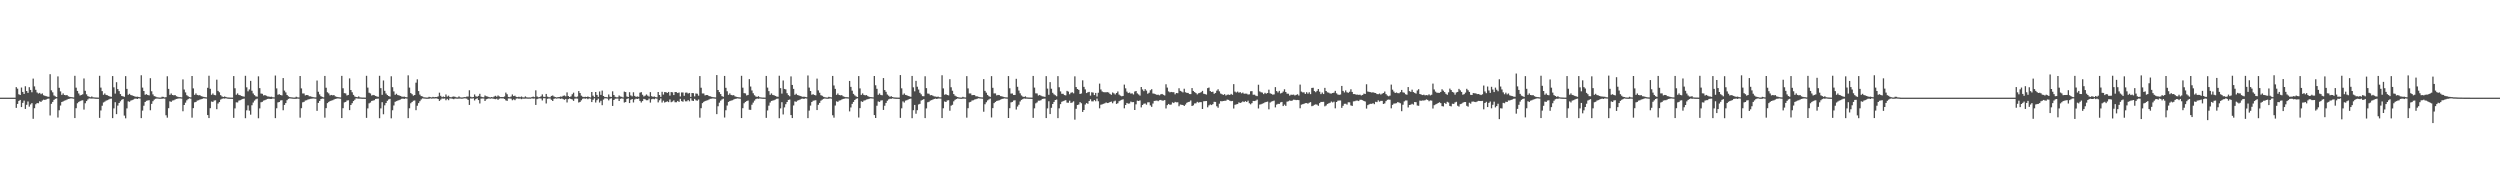 <?xml version="1.0" encoding="UTF-8"?>
<svg xmlns="http://www.w3.org/2000/svg" width="1920" height="150">
  <path d="M0 75.000h1v1.000H0zM1 75.000h1v1.000H1zM2 75.000h1v1.000H2zM3 75.000h1v1.000H3zM4 74.998h1v1.000H4zM5 75.000h1v1.000H5zM6 74.998h1v1.000H6zM7 75.000h1v1.000H7zM8 75.000h1v1.000H8zM9 74.998h1v1.000H9zM10 74.998h1v1.000H10zM11 74.998h1v1.000H11zM12 66.934h1v15.901H12zM13 68.115h1v11.728H13zM14 72.375h1v5.143H14zM15 72.938h1v3.811H15zM16 67.213h1v15.031H16zM17 70.628h1v8.370H17zM18 72.116h1v5.161H18zM19 66.227h1v17.446H19zM20 69.910h1v10.602H20zM21 71.317h1v6.610H21zM22 66.978h1v14.960H22zM23 69.083h1v11.165H23zM24 70.855h1v8.370H24zM25 60.372h1v30.867H25zM26 66.362h1v16.741H26zM27 68.967h1v11.087H27zM28 71.006h1v8.155H28zM29 71.830h1v7.485H29zM30 71.342h1v6.445H30zM31 72.359h1v5.919H31zM32 71.745h1v5.459H32zM33 73.169h1v3.374H33zM34 73.560h1v3.170H34zM35 73.878h1v2.509H35zM36 74.174h1v1.685H36zM37 74.357h1v1.366H37zM38 56.976h1v31.696H38zM39 69.397h1v10.339H39zM40 70.914h1v7.386H40zM41 73.336h1v3.381H41zM42 74.055h1v1.822H42zM43 74.549h1v1.000H43zM44 58.678h1v31.595H44zM45 67.429h1v17.269H45zM46 70.187h1v10.851H46zM47 72.844h1v5.482H47zM48 71.741h1v6.114H48zM49 72.961h1v4.369H49zM50 73.155h1v3.873H50zM51 73.013h1v3.472H51zM52 73.988h1v1.998H52zM53 74.320h1v1.499H53zM54 74.535h1v1.000H54zM55 74.661h1v1.000H55zM56 74.803h1v1.000H56zM57 58.214h1v32.451H57zM58 67.335h1v15.775H58zM59 69.859h1v9.471H59zM60 71.805h1v6.484H60zM61 73.338h1v4.340H61zM62 72.922h1v4.294H62zM63 72.466h1v4.527H63zM64 60.255h1v23.934H64zM65 69.717h1v9.609H65zM66 72.457h1v5.171H66zM67 73.824h1v2.559H67zM68 74.290h1v1.300H68zM69 74.666h1v1.000H69zM70 74.105h1v1.616H70zM71 74.696h1v1.000H71zM72 74.780h1v1.000H72zM73 74.872h1v1.000H73zM74 74.918h1v1.000H74zM75 74.945h1v1.000H75zM76 58.221h1v32.303H76zM77 67.284h1v17.560H77zM78 69.981h1v11.204H78zM79 72.819h1v5.887H79zM80 71.775h1v6.301H80zM81 72.922h1v4.367H81zM82 73.180h1v3.788H82zM83 73.670h1v2.795H83zM84 74.128h1v1.733H84zM85 74.355h1v1.366H85zM86 58.401h1v32.323H86zM87 67.060h1v16.196H87zM88 71.864h1v6.640H88zM89 63.105h1v24.534H89zM90 68.406h1v12.708H90zM91 69.971h1v9.121H91zM92 72.240h1v5.592H92zM93 73.677h1v2.971H93zM94 73.991h1v2.081H94zM95 74.345h1v14.418H95zM96 58.470h1v32.396H96zM97 68.239h1v15.003H97zM98 72.821h1v5.024H98zM99 72.029h1v6.146H99zM100 72.990h1v4.287H100zM101 73.272h1v3.637H101zM102 73.700h1v2.717H102zM103 74.020h1v1.833H103zM104 74.364h1v1.353H104zM105 74.222h1v1.810H105zM106 74.467h1v1.067H106zM107 74.664h1v1.000H107zM108 57.825h1v32.884H108zM109 67.255h1v17.686H109zM110 69.882h1v11.302H110zM111 72.773h1v5.550H111zM112 72.329h1v5.065H112zM113 72.977h1v4.182H113zM114 73.256h1v3.703H114zM115 60.052h1v24.642H115zM116 70.093h1v9.677H116zM117 72.482h1v5.219H117zM118 73.840h1v2.673H118zM119 74.133h1v1.751H119zM120 74.666h1v1.000H120zM121 74.785h1v1.000H121zM122 74.881h1v1.000H122zM123 74.899h1v1.000H123zM124 74.306h1v1.518H124zM125 74.373h1v1.291H125zM126 74.780h1v1.000H126zM127 74.604h1v13.912H127zM128 58.553h1v31.820H128zM129 68.273h1v14.813H129zM130 72.855h1v4.974H130zM131 71.773h1v6.484H131zM132 72.958h1v4.276H132zM133 73.210h1v3.788H133zM134 73.020h1v3.426H134zM135 73.917h1v2.053H135zM136 74.316h1v1.451H136zM137 74.577h1v1.000H137zM138 74.611h1v1.000H138zM139 74.728h1v1.000H139zM140 60.992h1v24.440H140zM141 68.784h1v11.877H141zM142 70.985h1v7.881H142zM143 73.125h1v3.907H143zM144 73.924h1v2.195H144zM145 74.529h1v1.000H145zM146 74.767h1v1.000H146zM147 58.372h1v31.980H147zM148 67.898h1v15.171H148zM149 72.853h1v5.715H149zM150 71.706h1v6.558H150zM151 72.915h1v4.367H151zM152 73.203h1v3.813H152zM153 73.080h1v3.397H153zM154 73.837h1v2.367H154zM155 74.128h1v1.742H155zM156 74.396h1v1.062H156zM157 74.613h1v1.000H157zM158 74.730h1v1.000H158zM159 67.447h1v20.941H159zM160 58.163h1v32.520H160zM161 68.207h1v14.914H161zM162 72.787h1v5.166H162zM163 71.761h1v6.530H163zM164 72.924h1v4.292H164zM165 73.183h1v3.806H165zM166 61.173h1v22.703H166zM167 69.791h1v9.712H167zM168 70.846h1v7.553H168zM169 73.068h1v3.420H169zM170 74.052h1v1.840H170zM171 74.487h1v1.062H171zM172 74.068h1v1.669H172zM173 74.453h1v1.019H173zM174 74.783h1v1.000H174zM175 74.865h1v1.000H175zM176 74.915h1v1.000H176zM177 74.945h1v1.000H177zM178 74.968h1v1.000H178zM179 58.424h1v32.092H179zM180 67.793h1v15.434H180zM181 72.771h1v5.837H181zM182 71.752h1v6.954H182zM183 72.924h1v4.363H183zM184 73.180h1v3.786H184zM185 73.670h1v2.795H185zM186 73.991h1v1.996H186zM187 74.217h1v1.511H187zM188 58.193h1v32.570H188zM189 67.056h1v17.663H189zM190 70.152h1v10.783H190zM191 68.690h1v16.281H191zM192 62.128h1v25.917H192zM193 69.683h1v11.158H193zM194 71.793h1v6.972H194zM195 73.052h1v4.191H195zM196 74.000h1v2.268H196zM197 74.245h1v1.536H197zM198 58.621h1v32.229H198zM199 67.706h1v15.532H199zM200 71.828h1v6.734H200zM201 72.031h1v6.143H201zM202 73.304h1v3.962H202zM203 72.995h1v3.914H203zM204 73.526h1v2.891H204zM205 74.020h1v1.955H205zM206 74.153h1v1.671H206zM207 74.405h1v1.554H207zM208 74.254h1v1.744H208zM209 74.666h1v1.000H209zM210 74.728h1v1.000H210zM211 58.024h1v32.705H211zM212 67.866h1v15.271H212zM213 72.771h1v5.862H213zM214 72.329h1v5.992H214zM215 72.974h1v4.184H215zM216 73.256h1v3.703H216zM217 59.933h1v24.768H217zM218 69.603h1v10.982H218zM219 70.976h1v8.164H219zM220 72.958h1v3.978H220zM221 74.000h1v1.918H221zM222 74.524h1v1.037H222zM223 74.675h1v1.000H223zM224 74.803h1v1.000H224zM225 74.899h1v1.000H225zM226 74.913h1v1.000H226zM227 74.313h1v1.543H227zM228 74.744h1v1.000H228zM229 74.831h1v1.000H229zM230 58.365h1v32.005H230zM231 67.889h1v15.198H231zM232 71.759h1v6.818H232zM233 71.782h1v6.475H233zM234 73.288h1v3.948H234zM235 72.961h1v4.038H235zM236 73.048h1v3.399H236zM237 73.917h1v2.264H237zM238 74.007h1v1.870H238zM239 74.345h1v1.421H239zM240 74.611h1v1.000H240zM241 74.728h1v1.000H241zM242 74.821h1v1.000H242zM243 61.851h1v23.282H243zM244 70.448h1v8.579H244zM245 72.521h1v4.994H245zM246 73.890h1v2.213H246zM247 74.393h1v1.316H247zM248 74.771h1v1.000H248zM249 58.324h1v32.026H249zM250 67.358h1v15.711H250zM251 70.844h1v8.363H251zM252 71.722h1v6.539H252zM253 73.283h1v4.331H253zM254 72.915h1v4.367H254zM255 73.203h1v3.816H255zM256 73.034h1v3.406H256zM257 74.004h1v1.957H257zM258 74.323h1v1.463H258zM259 74.551h1v1.000H259zM260 74.714h1v1.000H260zM261 74.821h1v1.000H261zM262 58.282h1v32.387H262zM263 67.804h1v15.312H263zM264 71.546h1v7.121H264zM265 71.748h1v6.546H265zM266 73.338h1v3.875H266zM267 72.924h1v4.065H267zM268 60.210h1v24.374H268zM269 69.120h1v11.518H269zM270 70.850h1v8.384H270zM271 72.846h1v4.788H271zM272 74.087h1v2.490H272zM273 74.490h1v1.051H273zM274 74.673h1v1.000H274zM275 74.020h1v1.744H275zM276 74.769h1v1.000H276zM277 74.865h1v1.000H277zM278 74.911h1v1.000H278zM279 74.920h1v1.000H279zM280 74.957h1v1.000H280zM281 58.225h1v32.312H281zM282 67.264h1v15.965H282zM283 71.221h1v8.148H283zM284 71.757h1v6.988H284zM285 73.347h1v4.157H285zM286 72.926h1v4.358H286zM287 73.183h1v3.786H287zM288 73.672h1v2.314H288zM289 74.128h1v1.694H289zM290 74.355h1v1.366H290zM291 58.202h1v32.575H291zM292 67.667h1v15.589H292zM293 72.830h1v5.676H293zM294 61.807h1v25.965H294zM295 69.717h1v11.195H295zM296 71.828h1v7.292H296zM297 72.988h1v4.438H297zM298 73.743h1v2.657H298zM299 74.174h1v1.756H299zM300 58.578h1v32.298H300zM301 66.982h1v17.720H301zM302 70.193h1v10.810H302zM303 72.819h1v5.356H303zM304 72.006h1v5.640H304zM305 72.993h1v4.282H305zM306 73.272h1v3.637H306zM307 73.700h1v2.717H307zM308 74.153h1v1.701H308zM309 74.364h1v1.353H309zM310 74.213h1v1.778H310zM311 74.565h1v1.000H311zM312 74.725h1v1.000H312zM313 57.857h1v32.861H313zM314 67.257h1v15.892H314zM315 71.482h1v7.842H315zM316 72.327h1v5.995H316zM317 73.455h1v3.896H317zM318 72.977h1v4.182H318zM319 63.499h1v21.154H319zM320 60.903h1v20.284H320zM321 69.951h1v9.263H321zM322 72.649h1v5.072H322zM323 73.766h1v2.630H323zM324 74.096h1v1.476H324zM325 74.682h1v1.000H325zM326 74.789h1v1.000H326zM327 74.883h1v1.000H327zM328 74.899h1v1.000H328zM329 74.323h1v1.504H329zM330 74.588h1v1.000H330zM331 74.778h1v1.000H331zM332 74.375h1v1.236H332zM333 74.648h1v1.000H333zM334 74.490h1v1.083H334zM335 74.556h1v1.000H335zM336 74.050h1v1.991H336zM337 71.155h1v6.340H337zM338 73.576h1v2.934H338zM339 74.579h1v1.051H339zM340 74.153h1v1.602H340zM341 74.496h1v1.133H341zM342 72.537h1v4.477H342zM343 74.167h1v1.778H343zM344 73.457h1v3.493H344zM345 74.563h1v1.000H345zM346 74.693h1v1.000H346zM347 74.274h1v1.538H347zM348 74.084h1v2.124H348zM349 74.343h1v1.350H349zM350 74.762h1v1.000H350zM351 74.824h1v1.000H351zM352 74.048h1v1.655H352zM353 74.739h1v1.000H353zM354 74.851h1v1.000H354zM355 74.789h1v1.000H355zM356 74.524h1v1.000H356zM357 74.583h1v1.000H357zM358 74.178h1v1.618H358zM359 74.133h1v2.584H359zM360 69.333h1v11.277H360zM361 74.313h1v1.293H361zM362 74.712h1v1.000H362zM363 74.519h1v1.000H363zM364 72.526h1v4.623H364zM365 73.970h1v2.131H365zM366 74.295h1v1.190H366zM367 73.615h1v3.252H367zM368 72.050h1v7.391H368zM369 74.258h1v1.490H369zM370 74.622h1v1.000H370zM371 74.696h1v1.000H371zM372 73.320h1v4.248H372zM373 73.927h1v2.291H373zM374 74.149h1v1.733H374zM375 74.570h1v1.000H375zM376 74.805h1v1.000H376zM377 74.494h1v1.069H377zM378 74.739h1v1.000H378zM379 74.126h1v1.797H379zM380 73.556h1v2.605H380zM381 74.302h1v1.463H381zM382 73.313h1v3.317H382zM383 74.098h1v1.662H383zM384 74.542h1v1.000H384zM385 74.510h1v1.037H385zM386 74.563h1v1.000H386zM387 74.073h1v1.962H387zM388 71.136h1v5.965H388zM389 72.393h1v5.068H389zM390 74.458h1v1.170H390zM391 74.634h1v1.000H391zM392 74.155h1v1.607H392zM393 72.546h1v4.475H393zM394 73.764h1v2.502H394zM395 73.462h1v3.477H395zM396 74.391h1v1.328H396zM397 74.595h1v1.000H397zM398 74.277h1v1.536H398zM399 74.673h1v1.000H399zM400 74.084h1v2.103H400zM401 74.714h1v1.000H401zM402 74.824h1v1.000H402zM403 74.043h1v1.664H403zM404 74.705h1v1.000H404zM405 74.851h1v1.000H405zM406 74.787h1v1.000H406zM407 74.837h1v1.000H407zM408 74.522h1v1.000H408zM409 74.181h1v1.618H409zM410 74.622h1v1.000H410zM411 69.379h1v11.188H411zM412 74.066h1v2.092H412zM413 74.691h1v1.000H413zM414 74.524h1v1.000H414zM415 73.963h1v1.710H415zM416 72.498h1v4.651H416zM417 74.302h1v1.179H417zM418 74.460h1v1.000H418zM419 72.148h1v7.290H419zM420 74.261h1v1.630H420zM421 74.625h1v1.000H421zM422 74.693h1v1.000H422zM423 73.682h1v2.948H423zM424 73.334h1v4.244H424zM425 74.135h1v1.753H425zM426 74.572h1v1.000H426zM427 74.801h1v1.000H427zM428 74.595h1v1.000H428zM429 74.494h1v1.064H429zM430 74.130h1v1.790H430zM431 74.295h1v1.314H431zM432 73.551h1v2.607H432zM433 73.336h1v3.307H433zM434 74.000h1v1.984H434zM435 70.940h1v7.743H435zM436 73.798h1v2.351H436zM437 74.512h1v1.044H437zM438 74.059h1v1.971H438zM439 72.409h1v3.985H439zM440 71.146h1v6.320H440zM441 74.183h1v1.598H441zM442 74.636h1v1.000H442zM443 74.151h1v1.609H443zM444 69.946h1v8.791H444zM445 71.498h1v6.786H445zM446 73.455h1v3.616H446zM447 74.279h1v1.547H447zM448 74.561h1v1.000H448zM449 74.279h1v1.534H449zM450 74.499h1v1.000H450zM451 74.087h1v2.122H451zM452 74.565h1v1.000H452zM453 74.799h1v1.000H453zM454 70.654h1v7.745H454zM455 73.494h1v3.120H455zM456 74.522h1v1.000H456zM457 70.676h1v8.082H457zM458 72.887h1v4.058H458zM459 74.396h1v1.373H459zM460 70.253h1v8.517H460zM461 72.851h1v4.585H461zM462 69.578h1v11.238H462zM463 73.725h1v2.699H463zM464 74.538h1v1.000H464zM465 74.522h1v1.000H465zM466 74.741h1v1.000H466zM467 72.526h1v4.603H467zM468 74.300h1v1.508H468zM469 74.455h1v1.000H469zM470 70.127h1v11.236H470zM471 72.984h1v3.825H471zM472 74.361h1v1.467H472zM473 74.714h1v1.000H473zM474 74.691h1v1.000H474zM475 73.327h1v4.250H475zM476 74.137h1v1.751H476zM477 74.368h1v1.211H477zM478 74.801h1v1.000H478zM479 70.345h1v8.386H479zM480 70.695h1v7.697H480zM481 74.121h1v1.859H481zM482 74.490h1v1.039H482zM483 70.809h1v8.370H483zM484 73.263h1v3.406H484zM485 73.995h1v2.053H485zM486 70.846h1v7.846H486zM487 73.627h1v2.753H487zM488 74.398h1v1.376H488zM489 74.071h1v1.959H489zM490 74.329h1v1.341H490zM491 71.155h1v6.340H491zM492 70.759h1v8.002H492zM493 72.771h1v4.873H493zM494 74.064h1v1.891H494zM495 73.480h1v2.792H495zM496 72.546h1v4.461H496zM497 73.460h1v3.484H497zM498 74.183h1v1.536H498zM499 70.736h1v8.050H499zM500 73.890h1v2.328H500zM501 74.403h1v1.424H501zM502 74.087h1v2.129H502zM503 74.565h1v1.000H503zM504 74.762h1v1.000H504zM505 70.654h1v7.981H505zM506 72.938h1v4.060H506zM507 74.419h1v1.227H507zM508 70.482h1v8.244H508zM509 72.663h1v4.637H509zM510 70.704h1v8.050H510zM511 70.795h1v7.503H511zM512 71.391h1v6.450H512zM513 70.615h1v7.812H513zM514 73.409h1v2.978H514zM515 70.683h1v7.816H515zM516 70.903h1v7.100H516zM517 72.993h1v4.104H517zM518 70.679h1v7.846H518zM519 70.766h1v7.752H519zM520 71.498h1v6.036H520zM521 70.999h1v7.267H521zM522 74.062h1v1.804H522zM523 71.001h1v6.681H523zM524 70.995h1v7.121H524zM525 73.551h1v2.840H525zM526 71.162h1v6.679H526zM527 71.052h1v6.761H527zM528 71.837h1v5.031H528zM529 71.379h1v6.429H529zM530 74.412h1v1.064H530zM531 71.443h1v5.834H531zM532 71.585h1v5.992H532zM533 74.055h1v1.879H533zM534 71.759h1v5.278H534zM535 71.970h1v5.388H535zM536 73.450h1v2.918H536zM537 58.436h1v31.929H537zM538 67.367h1v15.722H538zM539 71.761h1v7.436H539zM540 71.782h1v6.475H540zM541 73.283h1v4.315H541zM542 72.961h1v4.276H542zM543 73.027h1v3.971H543zM544 73.755h1v2.660H544zM545 74.004h1v1.872H545zM546 74.318h1v1.449H546zM547 74.577h1v1.000H547zM548 74.725h1v1.000H548zM549 74.824h1v1.000H549zM550 57.639h1v29.991H550zM551 69.136h1v12.493H551zM552 70.734h1v8.112H552zM553 72.260h1v5.031H553zM554 73.824h1v2.580H554zM555 74.343h1v1.437H555zM556 58.305h1v31.939H556zM557 67.431h1v17.276H557zM558 70.070h1v10.989H558zM559 72.853h1v5.409H559zM560 71.709h1v5.917H560zM561 72.913h1v4.367H561zM562 73.206h1v3.811H562zM563 73.048h1v3.410H563zM564 74.004h1v1.959H564zM565 74.325h1v1.458H565zM566 74.551h1v1.000H566zM567 74.714h1v1.000H567zM568 74.821h1v1.000H568zM569 58.214h1v32.465H569zM570 67.323h1v15.795H570zM571 71.546h1v7.773H571zM572 71.748h1v6.546H572zM573 73.338h1v4.303H573zM574 72.924h1v4.289H574zM575 60.750h1v23.543H575zM576 66.467h1v17.899H576zM577 69.463h1v10.966H577zM578 71.624h1v7.157H578zM579 73.187h1v4.086H579zM580 74.082h1v2.055H580zM581 74.439h1v1.225H581zM582 73.881h1v1.998H582zM583 74.634h1v1.000H583zM584 74.783h1v1.000H584zM585 74.899h1v1.000H585zM586 74.920h1v1.000H586zM587 74.945h1v1.000H587zM588 58.317h1v32.206H588zM589 67.264h1v17.578H589zM590 69.981h1v11.181H590zM591 72.819h1v5.917H591zM592 71.750h1v5.754H592zM593 72.926h1v4.356H593zM594 73.183h1v3.786H594zM595 73.670h1v2.781H595zM596 74.128h1v1.733H596zM597 74.355h1v1.366H597zM598 58.175h1v32.602H598zM599 67.664h1v15.592H599zM600 71.864h1v6.642H600zM601 61.787h1v26.143H601zM602 68.319h1v14.179H602zM603 68.653h1v11.373H603zM604 71.583h1v6.729H604zM605 73.071h1v3.671H605zM606 73.954h1v2.472H606zM607 58.694h1v29.700H607zM608 65.218h1v25.457H608zM609 68.259h1v12.733H609zM610 72.816h1v5.035H610zM611 72.009h1v6.164H611zM612 72.995h1v4.278H612zM613 73.274h1v3.632H613zM614 73.700h1v2.717H614zM615 74.018h1v1.836H615zM616 74.364h1v1.353H616zM617 74.226h1v1.737H617zM618 74.469h1v1.057H618zM619 74.666h1v1.000H619zM620 57.932h1v32.795H620zM621 67.257h1v17.691H621zM622 69.878h1v11.236H622zM623 72.771h1v5.550H623zM624 72.327h1v5.024H624zM625 72.977h1v4.182H625zM626 73.256h1v3.703H626zM627 60.379h1v24.147H627zM628 69.408h1v11.089H628zM629 71.223h1v7.848H629zM630 73.116h1v4.211H630zM631 73.588h1v2.978H631zM632 74.364h1v1.570H632zM633 74.629h1v1.000H633zM634 74.844h1v1.000H634zM635 74.897h1v1.000H635zM636 74.318h1v1.529H636zM637 74.588h1v1.000H637zM638 74.776h1v1.000H638zM639 58.335h1v30.169H639zM640 65.662h1v24.704H640zM641 68.273h1v12.795H641zM642 72.855h1v4.974H642zM643 71.782h1v6.473H643zM644 72.961h1v4.278H644zM645 73.210h1v3.790H645zM646 73.043h1v3.404H646zM647 73.917h1v2.049H647zM648 74.318h1v1.449H648zM649 74.577h1v1.000H649zM650 74.611h1v1.000H650zM651 74.728h1v1.000H651zM652 62.171h1v23.378H652zM653 66.692h1v15.821H653zM654 69.656h1v10.094H654zM655 72.089h1v6.212H655zM656 73.235h1v3.564H656zM657 74.059h1v1.838H657zM658 74.471h1v1.044H658zM659 58.395h1v31.847H659zM660 67.870h1v15.180H660zM661 72.853h1v4.978H661zM662 71.743h1v6.519H662zM663 72.915h1v4.360H663zM664 73.203h1v3.813H664zM665 73.029h1v3.426H665zM666 73.842h1v2.355H666zM667 74.323h1v1.556H667zM668 74.551h1v1.000H668zM669 74.613h1v1.000H669zM670 74.730h1v1.000H670zM671 58.385h1v30.009H671zM672 65.474h1v25.173H672zM673 68.209h1v13.014H673zM674 72.789h1v5.161H674zM675 71.761h1v6.530H675zM676 72.922h1v4.296H676zM677 73.185h1v3.804H677zM678 59.937h1v24.507H678zM679 69.182h1v12.030H679zM680 70.516h1v8.544H680zM681 72.597h1v4.777H681zM682 73.450h1v2.870H682zM683 74.352h1v1.469H683zM684 73.895h1v1.966H684zM685 74.496h1v1.000H685zM686 74.780h1v1.000H686zM687 74.867h1v1.000H687zM688 74.918h1v1.000H688zM689 74.943h1v1.000H689zM690 74.968h1v1.000H690zM691 57.637h1v32.868H691zM692 67.818h1v15.406H692zM693 72.757h1v5.138H693zM694 71.768h1v6.986H694zM695 72.926h1v4.360H695zM696 73.183h1v3.786H696zM697 73.670h1v2.792H697zM698 73.991h1v1.998H698zM699 74.355h1v1.373H699zM700 58.296h1v32.470H700zM701 67.051h1v17.604H701zM702 70.143h1v10.435H702zM703 62.105h1v25.225H703zM704 66.593h1v18.029H704zM705 68.765h1v11.447H705zM706 71.290h1v8.471H706zM707 72.425h1v4.763H707zM708 73.824h1v2.859H708zM709 73.954h1v2.186H709zM710 58.571h1v32.129H710zM711 67.680h1v15.548H711zM712 71.860h1v6.683H712zM713 72.006h1v6.166H713zM714 73.158h1v4.122H714zM715 72.990h1v3.916H715zM716 73.526h1v2.893H716zM717 74.020h1v1.957H717zM718 74.151h1v1.566H718zM719 74.405h1v1.616H719zM720 74.210h1v1.485H720zM721 74.664h1v1.000H721zM722 74.725h1v1.000H722zM723 57.802h1v32.895H723zM724 67.866h1v15.283H724zM725 72.771h1v5.136H725zM726 72.327h1v5.995H726zM727 72.977h1v4.182H727zM728 73.256h1v3.706H728zM729 60.832h1v24.198H729zM730 67.007h1v14.124H730zM731 69.660h1v10.808H731zM732 72.253h1v5.553H732zM733 73.494h1v3.172H733zM734 74.107h1v2.000H734zM735 74.503h1v1.112H735zM736 74.792h1v1.000H736zM737 74.897h1v1.000H737zM738 74.913h1v1.000H738zM739 74.334h1v1.449H739zM740 74.746h1v1.000H740zM741 74.833h1v1.000H741zM742 58.470h1v31.900H742zM743 67.889h1v15.198H743zM744 71.770h1v6.807H744zM745 71.761h1v6.493H745zM746 73.100h1v4.131H746zM747 72.958h1v4.040H747zM748 73.032h1v3.415H748zM749 73.922h1v2.255H749zM750 74.007h1v1.806H750zM751 74.345h1v1.106H751zM752 74.611h1v1.000H752zM753 74.728h1v1.000H753zM754 74.821h1v1.000H754zM755 60.750h1v25.040H755zM756 69.770h1v10.291H756zM757 71.171h1v7.366H757zM758 72.922h1v4.173H758zM759 73.881h1v2.513H759zM760 74.387h1v1.323H760zM761 58.447h1v31.785H761zM762 67.424h1v15.624H762zM763 71.752h1v7.457H763zM764 71.716h1v6.548H764zM765 73.270h1v4.248H765zM766 72.915h1v4.367H766zM767 73.071h1v3.948H767zM768 73.837h1v2.646H768zM769 74.002h1v1.962H769zM770 74.336h1v1.451H770zM771 74.581h1v1.000H771zM772 74.730h1v1.000H772zM773 74.821h1v1.000H773zM774 58.422h1v32.206H774zM775 67.811h1v15.306H775zM776 71.862h1v6.802H776zM777 71.775h1v6.519H777zM778 72.952h1v4.264H778zM779 72.924h1v4.065H779zM780 60.544h1v23.587H780zM781 66.669h1v15.148H781zM782 69.539h1v10.874H782zM783 71.658h1v6.262H783zM784 73.295h1v3.381H784zM785 74.130h1v1.996H785zM786 74.515h1v1.106H786zM787 73.988h1v1.849H787zM788 74.776h1v1.000H788zM789 74.867h1v1.000H789zM790 74.911h1v1.000H790zM791 74.922h1v1.000H791zM792 74.957h1v1.000H792zM793 58.294h1v32.218H793zM794 67.273h1v15.949H794zM795 71.674h1v7.693H795zM796 71.761h1v6.905H796zM797 73.343h1v3.973H797zM798 72.922h1v4.367H798zM799 73.471h1v3.497H799zM800 73.993h1v1.996H800zM801 74.128h1v1.696H801zM802 74.382h1v1.341H802zM803 58.461h1v32.202H803zM804 68.060h1v15.193H804zM805 72.832h1v4.949H805zM806 63.055h1v24.569H806zM807 68.168h1v14.628H807zM808 71.249h1v8.629H808zM809 72.471h1v5.816H809zM810 73.151h1v3.642H810zM811 73.954h1v2.470H811zM812 58.482h1v32.266H812zM813 67.042h1v16.180H813zM814 70.187h1v9.776H814zM815 72.045h1v6.130H815zM816 72.047h1v5.624H816zM817 72.993h1v4.280H817zM818 73.272h1v3.637H818zM819 69.775h1v9.057H819zM820 70.347h1v8.558H820zM821 72.407h1v4.887H821zM822 71.205h1v7.871H822zM823 70.837h1v7.846H823zM824 71.672h1v6.162H824zM825 58.630h1v33.266H825zM826 66.863h1v16.709H826zM827 68.344h1v12.303H827zM828 69.031h1v11.250H828zM829 72.217h1v6.210H829zM830 71.784h1v7.510H830zM831 61.700h1v24.250H831zM832 66.698h1v17.759H832zM833 68.649h1v11.611H833zM834 71.457h1v7.718H834zM835 70.844h1v8.890H835zM836 70.551h1v6.992H836zM837 73.421h1v2.795H837zM838 70.873h1v6.963H838zM839 71.132h1v6.743H839zM840 73.016h1v3.838H840zM841 71.354h1v6.395H841zM842 74.119h1v1.582H842zM843 71.203h1v6.555H843zM844 64.197h1v18.991H844zM845 68.687h1v11.772H845zM846 70.221h1v9.886H846zM847 70.750h1v8.988H847zM848 70.841h1v8.499H848zM849 70.844h1v7.855H849zM850 70.759h1v8.409H850zM851 71.084h1v7.846H851zM852 72.070h1v6.283H852zM853 72.830h1v5.180H853zM854 71.020h1v8.272H854zM855 71.702h1v6.189H855zM856 72.540h1v4.786H856zM857 71.413h1v8.421H857zM858 70.239h1v9.062H858zM859 72.661h1v5.061H859zM860 73.444h1v3.697H860zM861 73.943h1v2.710H861zM862 73.661h1v2.634H862zM863 64.952h1v18.272H863zM864 67.863h1v12.760H864zM865 70.326h1v8.718H865zM866 71.461h1v8.146H866zM867 71.054h1v8.407H867zM868 71.887h1v6.123H868zM869 71.674h1v6.802H869zM870 72.574h1v5.795H870zM871 70.276h1v14.228H871zM872 69.894h1v10.213H872zM873 71.727h1v5.605H873zM874 72.558h1v4.985H874zM875 73.425h1v3.694H875zM876 66.824h1v15.674H876zM877 68.708h1v11.936H877zM878 69.994h1v9.691H878zM879 68.433h1v11.025H879zM880 69.580h1v10.813H880zM881 71.972h1v6.638H881zM882 71.237h1v7.315H882zM883 69.305h1v11.659H883zM884 68.523h1v13.552H884zM885 71.759h1v7.778H885zM886 71.970h1v5.523H886zM887 72.363h1v5.010H887zM888 72.874h1v4.312H888zM889 72.691h1v5.026H889zM890 73.231h1v3.701H890zM891 72.432h1v4.337H891zM892 72.128h1v5.129H892zM893 72.796h1v4.486H893zM894 73.325h1v3.504H894zM895 64.698h1v18.583H895zM896 67.259h1v13.484H896zM897 70.212h1v9.622H897zM898 70.908h1v9.579H898zM899 70.610h1v9.680H899zM900 70.821h1v7.805H900zM901 70.793h1v8.338H901zM902 72.423h1v5.834H902zM903 71.427h1v7.155H903zM904 71.562h1v6.981H904zM905 67.781h1v13.806H905zM906 69.763h1v10.508H906zM907 70.301h1v10.201H907zM908 70.942h1v9.684H908zM909 68.172h1v13.241H909zM910 70.855h1v9.446H910zM911 71.310h1v7.661H911zM912 71.352h1v7.034H912zM913 72.260h1v5.857H913zM914 72.304h1v4.848H914zM915 67.644h1v13.747H915zM916 69.857h1v11.055H916zM917 70.713h1v8.755H917zM918 71.466h1v7.894H918zM919 72.523h1v5.686H919zM920 71.619h1v7.187H920zM921 71.338h1v7.082H921zM922 70.773h1v7.656H922zM923 69.795h1v13.930H923zM924 72.006h1v5.770H924zM925 72.219h1v5.459H925zM926 72.663h1v4.900H926zM927 67.667h1v14.747H927zM928 67.227h1v13.717H928zM929 69.917h1v10.332H929zM930 70.660h1v10.037H930zM931 70.413h1v9.579H931zM932 72.034h1v6.162H932zM933 71.356h1v6.917H933zM934 69.637h1v11.952H934zM935 68.536h1v14.182H935zM936 70.155h1v9.462H936zM937 71.855h1v5.827H937zM938 72.350h1v5.482H938zM939 72.897h1v4.649H939zM940 72.308h1v5.109H940zM941 73.352h1v3.996H941zM942 72.748h1v3.765H942zM943 72.592h1v4.127H943zM944 72.984h1v4.369H944zM945 72.089h1v5.642H945zM946 72.819h1v4.685H946zM947 64.632h1v18.723H947zM948 70.335h1v10.130H948zM949 71.029h1v9.084H949zM950 70.331h1v9.581H950zM951 71.182h1v7.475H951zM952 70.770h1v8.322H952zM953 71.663h1v6.981H953zM954 71.139h1v6.748H954zM955 72.004h1v6.390H955zM956 71.878h1v5.809H956zM957 71.938h1v6.423H957zM958 72.597h1v4.731H958zM959 72.434h1v6.880H959zM960 70.093h1v10.021H960zM961 69.969h1v9.226H961zM962 72.775h1v4.738H962zM963 72.723h1v4.914H963zM964 73.476h1v3.804H964zM965 73.851h1v2.625H965zM966 65.057h1v18.222H966zM967 70.196h1v10.153H967zM968 70.850h1v9.247H968zM969 71.125h1v8.478H969zM970 72.311h1v6.947H970zM971 71.274h1v7.329H971zM972 71.924h1v6.368H972zM973 71.423h1v6.617H973zM974 68.871h1v15.077H974zM975 71.686h1v7.052H975zM976 72.114h1v5.914H976zM977 72.711h1v4.974H977zM978 72.523h1v4.724H978zM979 66.934h1v15.555H979zM980 69.955h1v10.394H980zM981 71.020h1v8.684H981zM982 69.786h1v10.046H982zM983 71.777h1v6.885H983zM984 71.338h1v6.960H984zM985 70.296h1v11.170H985zM986 68.555h1v11.774H986zM987 70.665h1v10.648H987zM988 71.919h1v6.175H988zM989 71.979h1v5.811H989zM990 73.409h1v3.770H990zM991 72.697h1v4.839H991zM992 72.821h1v4.381H992zM993 72.679h1v3.859H993zM994 73.325h1v3.339H994zM995 72.871h1v4.024H995zM996 72.416h1v4.310H996zM997 73.366h1v3.539H997zM998 64.964h1v18.176H998zM999 70.333h1v10.064H999zM1000 70.949h1v9.089H1000zM1001 70.896h1v8.833H1001zM1002 72.118h1v7.100H1002zM1003 70.791h1v8.352H1003zM1004 71.919h1v7.700H1004zM1005 70.844h1v8.080H1005zM1006 72.301h1v6.123H1006zM1007 67.543h1v14.005H1007zM1008 67.399h1v13.797H1008zM1009 69.919h1v10.570H1009zM1010 70.802h1v9.306H1010zM1011 69.788h1v10.581H1011zM1012 68.353h1v12.914H1012zM1013 70.422h1v8.773H1013zM1014 72.276h1v6.031H1014zM1015 71.047h1v7.219H1015zM1016 72.219h1v5.958H1016zM1017 67.481h1v14.175H1017zM1018 69.864h1v11.147H1018zM1019 70.928h1v8.885H1019zM1020 71.185h1v8.164H1020zM1021 71.766h1v7.196H1021zM1022 71.823h1v6.157H1022zM1023 71.420h1v7.290H1023zM1024 71.194h1v6.871H1024zM1025 69.788h1v13.417H1025zM1026 71.656h1v6.686H1026zM1027 72.604h1v4.706H1027zM1028 72.862h1v4.360H1028zM1029 72.606h1v4.559H1029zM1030 66.019h1v16.846H1030zM1031 69.779h1v11.469H1031zM1032 71.001h1v8.739H1032zM1033 69.447h1v10.236H1033zM1034 70.857h1v9.469H1034zM1035 71.262h1v7.292H1035zM1036 70.450h1v8.141H1036zM1037 68.568h1v12.353H1037zM1038 70.599h1v10.774H1038zM1039 72.265h1v5.605H1039zM1040 72.253h1v5.470H1040zM1041 72.723h1v4.516H1041zM1042 72.659h1v4.603H1042zM1043 72.855h1v4.772H1043zM1044 72.704h1v3.898H1044zM1045 73.318h1v3.344H1045zM1046 72.924h1v4.010H1046zM1047 71.887h1v5.699H1047zM1048 72.166h1v5.805H1048zM1049 64.703h1v18.691H1049zM1050 70.278h1v10.483H1050zM1051 70.532h1v9.570H1051zM1052 70.752h1v8.970H1052zM1053 71.070h1v8.679H1053zM1054 70.839h1v8.434H1054zM1055 71.272h1v8.778H1055zM1056 71.429h1v6.738H1056zM1057 72.260h1v6.182H1057zM1058 72.356h1v4.678H1058zM1059 71.846h1v6.221H1059zM1060 72.585h1v4.891H1060zM1061 71.954h1v5.528H1061zM1062 71.445h1v8.441H1062zM1063 70.285h1v9.107H1063zM1064 72.301h1v5.367H1064zM1065 73.396h1v3.266H1065zM1066 73.949h1v2.474H1066zM1067 73.446h1v3.168H1067zM1068 64.957h1v18.238H1068zM1069 68.852h1v11.705H1069zM1070 70.324h1v9.240H1070zM1071 71.402h1v8.073H1071zM1072 70.995h1v8.265H1072zM1073 71.530h1v6.876H1073zM1074 71.613h1v7.169H1074zM1075 70.754h1v8.576H1075zM1076 69.083h1v16.336H1076zM1077 70.892h1v9.519H1077zM1078 71.201h1v6.683H1078zM1079 72.418h1v4.740H1079zM1080 72.768h1v4.401H1080zM1081 66.861h1v15.647H1081zM1082 69.985h1v10.634H1082zM1083 70.532h1v9.833H1083zM1084 68.843h1v10.867H1084zM1085 70.683h1v9.650H1085zM1086 71.347h1v7.008H1086zM1087 71.876h1v6.615H1087zM1088 69.454h1v11.602H1088zM1089 68.525h1v12.724H1089zM1090 72.176h1v5.095H1090zM1091 72.608h1v4.784H1091zM1092 73.025h1v4.147H1092zM1093 72.704h1v4.486H1093zM1094 73.212h1v3.735H1094zM1095 73.009h1v3.317H1095zM1096 73.212h1v3.536H1096zM1097 72.448h1v5.342H1097zM1098 73.283h1v3.825H1098zM1099 72.775h1v4.484H1099zM1100 64.181h1v19.165H1100zM1101 68.706h1v12.087H1101zM1102 70.338h1v9.872H1102zM1103 71.159h1v8.615H1103zM1104 71.258h1v7.837H1104zM1105 71.299h1v7.230H1105zM1106 70.624h1v8.597H1106zM1107 68.564h1v12.957H1107zM1108 69.646h1v12.129H1108zM1109 70.715h1v8.347H1109zM1110 72.052h1v7.789H1110zM1111 72.828h1v5.372H1111zM1112 70.901h1v7.846H1112zM1113 68.044h1v13.303H1113zM1114 69.177h1v12.543H1114zM1115 70.587h1v9.087H1115zM1116 71.070h1v8.755H1116zM1117 72.729h1v5.903H1117zM1118 71.038h1v7.166H1118zM1119 70.619h1v10.588H1119zM1120 68.243h1v13.637H1120zM1121 69.376h1v10.577H1121zM1122 70.612h1v9.073H1122zM1123 72.773h1v6.146H1123zM1124 72.285h1v6.081H1124zM1125 71.123h1v7.196H1125zM1126 68.207h1v13.035H1126zM1127 69.310h1v12.598H1127zM1128 70.610h1v8.302H1128zM1129 72.819h1v6.812H1129zM1130 72.958h1v5.104H1130zM1131 71.498h1v6.457H1131zM1132 71.606h1v6.606H1132zM1133 71.729h1v6.690H1133zM1134 72.281h1v5.633H1134zM1135 72.205h1v5.278H1135zM1136 72.585h1v4.990H1136zM1137 72.986h1v4.612H1137zM1138 72.384h1v5.074H1138zM1139 65.682h1v18.306H1139zM1140 70.246h1v8.840H1140zM1141 71.558h1v6.626H1141zM1142 66.470h1v15.750H1142zM1143 69.459h1v9.547H1143zM1144 71.313h1v6.649H1144zM1145 66.644h1v16.569H1145zM1146 68.747h1v11.719H1146zM1147 70.722h1v7.368H1147zM1148 67.298h1v15.189H1148zM1149 68.941h1v12.511H1149zM1150 70.113h1v9.535H1150zM1151 60.883h1v30.636H1151zM1152 66.479h1v16.665H1152zM1153 68.710h1v14.607H1153zM1154 70.908h1v8.082H1154zM1155 72.382h1v6.919H1155zM1156 71.178h1v6.938H1156zM1157 72.505h1v5.834H1157zM1158 71.784h1v5.393H1158zM1159 73.222h1v3.928H1159zM1160 73.569h1v3.170H1160zM1161 73.842h1v2.543H1161zM1162 74.178h1v1.691H1162zM1163 74.359h1v1.366H1163zM1164 56.481h1v30.815H1164zM1165 66.360h1v17.228H1165zM1166 69.077h1v11.392H1166zM1167 72.077h1v5.946H1167zM1168 73.423h1v3.250H1168zM1169 73.883h1v2.103H1169zM1170 74.430h1v1.254H1170zM1171 58.484h1v31.682H1171zM1172 68.188h1v14.962H1172zM1173 72.844h1v4.923H1173zM1174 71.725h1v6.603H1174zM1175 72.956h1v4.376H1175zM1176 73.151h1v3.877H1176zM1177 73.048h1v3.436H1177zM1178 73.856h1v2.309H1178zM1179 74.325h1v1.508H1179zM1180 74.535h1v1.000H1180zM1181 74.606h1v1.000H1181zM1182 74.728h1v1.000H1182zM1183 58.175h1v32.518H1183zM1184 65.900h1v19.023H1184zM1185 69.864h1v11.369H1185zM1186 72.773h1v5.255H1186zM1187 71.773h1v6.514H1187zM1188 72.926h1v4.289H1188zM1189 73.183h1v3.813H1189zM1190 61.015h1v24.083H1190zM1191 67.323h1v14.960H1191zM1192 71.109h1v8.203H1192zM1193 73.071h1v4.292H1193zM1194 73.746h1v2.513H1194zM1195 74.350h1v1.472H1195zM1196 73.929h1v1.927H1196zM1197 74.636h1v1.000H1197zM1198 74.783h1v1.000H1198zM1199 74.865h1v1.000H1199zM1200 74.920h1v1.000H1200zM1201 74.943h1v1.000H1201zM1202 74.963h1v1.000H1202zM1203 58.440h1v32.078H1203zM1204 68.143h1v15.081H1204zM1205 72.768h1v5.127H1205zM1206 71.750h1v6.958H1206zM1207 72.924h1v4.360H1207zM1208 73.180h1v3.786H1208zM1209 73.670h1v2.795H1209zM1210 73.993h1v1.973H1210zM1211 74.355h1v1.366H1211zM1212 58.397h1v32.305H1212zM1213 67.067h1v16.184H1213zM1214 70.155h1v8.910H1214zM1215 61.718h1v25.331H1215zM1216 66.925h1v17.805H1216zM1217 67.985h1v14.189H1217zM1218 71.331h1v8.313H1218zM1219 72.338h1v4.891H1219zM1220 73.826h1v2.799H1220zM1221 73.954h1v2.197H1221zM1222 58.607h1v32.131H1222zM1223 67.687h1v15.532H1223zM1224 72.819h1v5.743H1224zM1225 72.031h1v6.141H1225zM1226 72.995h1v4.271H1226zM1227 73.270h1v3.639H1227zM1228 73.700h1v2.717H1228zM1229 74.018h1v1.957H1229zM1230 74.153h1v1.563H1230zM1231 74.249h1v1.746H1231zM1232 74.313h1v1.222H1232zM1233 74.664h1v1.000H1233zM1234 74.728h1v1.000H1234zM1235 58.038h1v32.692H1235zM1236 68.202h1v14.935H1236zM1237 72.773h1v5.136H1237zM1238 72.327h1v5.995H1238zM1239 72.977h1v4.182H1239zM1240 73.256h1v3.703H1240zM1241 59.290h1v25.889H1241zM1242 66.637h1v15.619H1242zM1243 69.527h1v9.613H1243zM1244 72.327h1v5.127H1244zM1245 73.524h1v3.129H1245zM1246 74.348h1v1.778H1246zM1247 74.519h1v1.078H1247zM1248 74.796h1v1.000H1248zM1249 74.897h1v1.000H1249zM1250 74.913h1v1.000H1250zM1251 74.313h1v1.545H1251zM1252 74.744h1v1.000H1252zM1253 74.831h1v1.000H1253zM1254 58.360h1v32.010H1254zM1255 67.889h1v15.198H1255zM1256 72.855h1v5.722H1256zM1257 71.784h1v6.473H1257zM1258 72.961h1v4.278H1258zM1259 73.210h1v3.790H1259zM1260 73.050h1v3.397H1260zM1261 73.915h1v2.266H1261zM1262 74.009h1v1.808H1262zM1263 74.343h1v1.108H1263zM1264 74.611h1v1.000H1264zM1265 74.728h1v1.000H1265zM1266 74.821h1v1.000H1266zM1267 61.507h1v23.197H1267zM1268 68.575h1v14.205H1268zM1269 71.093h1v7.068H1269zM1270 72.894h1v4.179H1270zM1271 73.862h1v2.163H1271zM1272 74.398h1v1.222H1272zM1273 58.301h1v31.936H1273zM1274 67.424h1v15.628H1274zM1275 71.752h1v6.992H1275zM1276 71.722h1v6.539H1276zM1277 73.281h1v4.001H1277zM1278 72.915h1v4.102H1278zM1279 73.034h1v3.930H1279zM1280 73.846h1v2.591H1280zM1281 74.007h1v1.955H1281zM1282 74.345h1v1.440H1282zM1283 74.613h1v1.000H1283zM1284 74.728h1v1.000H1284zM1285 74.821h1v1.000H1285zM1286 58.292h1v32.378H1286zM1287 67.804h1v15.312H1287zM1288 72.789h1v5.878H1288zM1289 71.750h1v6.542H1289zM1290 72.924h1v4.292H1290zM1291 73.187h1v3.802H1291zM1292 60.255h1v24.736H1292zM1293 66.525h1v15.866H1293zM1294 69.711h1v10.936H1294zM1295 71.844h1v6.054H1295zM1296 73.311h1v3.431H1296zM1297 74.112h1v1.989H1297zM1298 74.169h1v1.460H1298zM1299 73.892h1v1.966H1299zM1300 74.778h1v1.000H1300zM1301 74.865h1v1.000H1301zM1302 74.911h1v1.000H1302zM1303 74.920h1v1.000H1303zM1304 74.957h1v1.000H1304zM1305 58.218h1v32.321H1305zM1306 67.264h1v15.965H1306zM1307 71.681h1v6.928H1307zM1308 71.757h1v6.988H1308zM1309 73.350h1v3.935H1309zM1310 72.926h1v4.042H1310zM1311 73.473h1v3.454H1311zM1312 73.991h1v1.996H1312zM1313 74.128h1v1.696H1313zM1314 74.387h1v1.337H1314zM1315 58.424h1v32.300H1315zM1316 68.264h1v14.992H1316zM1317 72.832h1v4.946H1317zM1318 61.432h1v25.418H1318zM1319 67.637h1v16.111H1319zM1320 70.672h1v8.853H1320zM1321 72.320h1v5.885H1321zM1322 73.103h1v3.605H1322zM1323 73.959h1v2.184H1323zM1324 58.546h1v32.220H1324zM1325 67.044h1v16.178H1325zM1326 70.187h1v8.968H1326zM1327 72.006h1v6.168H1327zM1328 73.311h1v4.333H1328zM1329 72.993h1v4.285H1329zM1330 73.272h1v3.637H1330zM1331 73.700h1v2.277H1331zM1332 74.153h1v1.671H1332zM1333 74.364h1v1.353H1333zM1334 74.213h1v1.783H1334zM1335 74.565h1v1.000H1335zM1336 74.725h1v1.000H1336zM1337 57.850h1v32.866H1337zM1338 67.255h1v15.894H1338zM1339 71.590h1v7.043H1339zM1340 72.329h1v5.992H1340zM1341 73.455h1v3.703H1341zM1342 72.977h1v3.985H1342zM1343 59.965h1v25.255H1343zM1344 66.641h1v17.338H1344zM1345 69.422h1v12.204H1345zM1346 71.983h1v6.306H1346zM1347 73.357h1v3.767H1347zM1348 74.117h1v2.012H1348zM1349 74.451h1v1.211H1349zM1350 74.638h1v1.000H1350zM1351 74.895h1v1.000H1351zM1352 74.913h1v1.000H1352zM1353 74.325h1v1.499H1353zM1354 74.588h1v1.000H1354zM1355 74.794h1v1.000H1355zM1356 58.353h1v32.012H1356zM1357 67.369h1v15.718H1357zM1358 70.061h1v9.139H1358zM1359 71.766h1v6.489H1359zM1360 73.290h1v4.298H1360zM1361 72.961h1v4.276H1361zM1362 73.210h1v3.788H1362zM1363 73.048h1v3.394H1363zM1364 74.011h1v1.863H1364zM1365 74.316h1v1.451H1365zM1366 74.574h1v1.000H1366zM1367 74.714h1v1.000H1367zM1368 74.821h1v1.000H1368zM1369 61.221h1v23.550H1369zM1370 67.010h1v15.647H1370zM1371 69.761h1v9.274H1371zM1372 72.485h1v4.985H1372zM1373 73.771h1v2.614H1373zM1374 74.268h1v1.621H1374zM1375 58.418h1v31.815H1375zM1376 67.424h1v17.272H1376zM1377 70.074h1v10.982H1377zM1378 72.853h1v5.409H1378zM1379 71.748h1v6.022H1379zM1380 72.917h1v4.358H1380zM1381 73.203h1v3.813H1381zM1382 73.036h1v3.436H1382zM1383 74.002h1v1.957H1383zM1384 74.320h1v1.465H1384zM1385 74.551h1v1.000H1385zM1386 74.659h1v1.000H1386zM1387 74.803h1v1.000H1387zM1388 58.264h1v32.369H1388zM1389 67.332h1v15.786H1389zM1390 69.855h1v9.467H1390zM1391 71.777h1v6.516H1391zM1392 73.331h1v4.331H1392zM1393 72.922h1v4.298H1393zM1394 72.475h1v4.514H1394zM1395 59.756h1v25.260H1395zM1396 67.735h1v14.333H1396zM1397 71.169h1v7.425H1397zM1398 73.217h1v3.790H1398zM1399 73.773h1v2.348H1399zM1400 74.405h1v1.261H1400zM1401 73.936h1v1.893H1401zM1402 74.641h1v1.000H1402zM1403 74.778h1v1.000H1403zM1404 74.870h1v1.000H1404zM1405 74.922h1v1.000H1405zM1406 74.945h1v1.000H1406zM1407 58.182h1v32.355H1407zM1408 67.278h1v17.567H1408zM1409 69.985h1v11.195H1409zM1410 72.821h1v5.905H1410zM1411 71.789h1v6.201H1411zM1412 72.922h1v4.367H1412zM1413 73.183h1v3.788H1413zM1414 73.670h1v2.795H1414zM1415 74.128h1v1.733H1415zM1416 74.355h1v1.366H1416zM1417 58.601h1v32.101H1417zM1418 67.225h1v16.033H1418zM1419 71.869h1v6.631H1419zM1420 62.169h1v24.182H1420zM1421 66.888h1v17.020H1421zM1422 68.749h1v12.106H1422zM1423 71.626h1v6.638H1423zM1424 73.050h1v3.687H1424zM1425 73.954h1v2.676H1425zM1426 74.396h1v14.246H1426zM1427 58.440h1v32.323H1427zM1428 68.262h1v14.962H1428zM1429 72.821h1v5.024H1429zM1430 72.018h1v6.155H1430zM1431 72.990h1v4.287H1431zM1432 73.272h1v3.637H1432zM1433 73.700h1v2.717H1433zM1434 74.018h1v1.836H1434zM1435 74.364h1v1.353H1435zM1436 74.213h1v1.820H1436zM1437 74.469h1v1.069H1437zM1438 74.664h1v1.000H1438zM1439 57.800h1v32.891H1439zM1440 67.257h1v17.691H1440zM1441 69.882h1v11.302H1441zM1442 72.773h1v5.548H1442zM1443 72.329h1v5.022H1443zM1444 72.977h1v4.182H1444zM1445 73.256h1v3.703H1445zM1446 60.166h1v24.960H1446zM1447 68.065h1v14.127H1447zM1448 71.136h1v7.897H1448zM1449 73.121h1v4.303H1449zM1450 73.592h1v2.937H1450zM1451 74.343h1v1.534H1451zM1452 74.629h1v1.000H1452zM1453 74.847h1v1.000H1453zM1454 74.897h1v1.000H1454zM1455 74.313h1v1.481H1455zM1456 74.355h1v1.302H1456zM1457 74.785h1v1.000H1457zM1458 74.831h1v1.000H1458zM1459 74.982h1v1.000H1459zM1460 74.995h1v1.000H1460zM1461 74.998h1v1.000H1461zM1462 74.998h1v1.000H1462zM1463 74.998h1v1.000H1463zM1464 74.998h1v1.000H1464zM1465 74.998h1v1.000H1465zM1466 75.000h1v1.000H1466zM1467 74.998h1v1.000H1467zM1468 75.000h1v1.000H1468zM1469 75.000h1v1.000H1469zM1470 75.000h1v1.000H1470zM1471 75.000h1v1.000H1471zM1472 74.998h1v1.000H1472zM1473 74.998h1v1.000H1473zM1474 75.000h1v1.000H1474zM1475 75.000h1v1.000H1475zM1476 74.998h1v1.000H1476zM1477 74.998h1v1.000H1477zM1478 75.000h1v1.000H1478zM1479 75.000h1v1.000H1479zM1480 75.000h1v1.000H1480zM1481 75.000h1v1.000H1481zM1482 75.000h1v1.000H1482zM1483 75.000h1v1.000H1483zM1484 75.000h1v1.000H1484zM1485 75.000h1v1.000H1485zM1486 75.000h1v1.000H1486zM1487 75.000h1v1.000H1487zM1488 75.000h1v1.000H1488zM1489 74.998h1v1.000H1489zM1490 75.000h1v1.000H1490zM1491 75.000h1v1.000H1491zM1492 75.000h1v1.000H1492zM1493 75.000h1v1.000H1493zM1494 74.998h1v1.000H1494zM1495 74.998h1v1.000H1495zM1496 74.998h1v1.000H1496zM1497 74.998h1v1.000H1497zM1498 75.000h1v1.000H1498zM1499 75.000h1v1.000H1499zM1500 74.998h1v1.000H1500zM1501 75.000h1v1.000H1501zM1502 75.000h1v1.000H1502zM1503 75.000h1v1.000H1503zM1504 75.000h1v1.000H1504zM1505 75.000h1v1.000H1505zM1506 74.998h1v1.000H1506zM1507 75.000h1v1.000H1507zM1508 75.000h1v1.000H1508zM1509 74.998h1v1.000H1509zM1510 75.000h1v1.000H1510zM1511 75.000h1v1.000H1511zM1512 75.000h1v1.000H1512zM1513 74.998h1v1.000H1513zM1514 74.998h1v1.000H1514zM1515 75.000h1v1.000H1515zM1516 75.000h1v1.000H1516zM1517 75.000h1v1.000H1517zM1518 75.000h1v1.000H1518zM1519 75.000h1v1.000H1519zM1520 75.000h1v1.000H1520zM1521 74.998h1v1.000H1521zM1522 75.000h1v1.000H1522zM1523 75.000h1v1.000H1523zM1524 74.998h1v1.000H1524zM1525 75.000h1v1.000H1525zM1526 74.998h1v1.000H1526zM1527 74.998h1v1.000H1527zM1528 75.000h1v1.000H1528zM1529 75.000h1v1.000H1529zM1530 75.000h1v1.000H1530zM1531 74.998h1v1.000H1531zM1532 75.000h1v1.000H1532zM1533 75.000h1v1.000H1533zM1534 74.998h1v1.000H1534zM1535 75.000h1v1.000H1535zM1536 75.000h1v1.000H1536zM1537 75.000h1v1.000H1537zM1538 75.000h1v1.000H1538zM1539 75.000h1v1.000H1539zM1540 74.998h1v1.000H1540zM1541 75.000h1v1.000H1541zM1542 75.000h1v1.000H1542zM1543 75.000h1v1.000H1543zM1544 74.998h1v1.000H1544zM1545 75.000h1v1.000H1545zM1546 74.998h1v1.000H1546zM1547 75.000h1v1.000H1547zM1548 66.843h1v15.919H1548zM1549 70.896h1v8.824H1549zM1550 72.432h1v4.882H1550zM1551 68.584h1v13.671H1551zM1552 67.211h1v12.678H1552zM1553 72.116h1v6.885H1553zM1554 73.567h1v4.454H1554zM1555 66.225h1v17.436H1555zM1556 70.844h1v8.231H1556zM1557 72.819h1v4.665H1557zM1558 67.035h1v15.017H1558zM1559 69.994h1v10.268H1559zM1560 70.988h1v8.238H1560zM1561 60.368h1v30.893H1561zM1562 68.401h1v14.816H1562zM1563 69.807h1v10.410H1563zM1564 70.752h1v9.146H1564zM1565 71.411h1v8.368H1565zM1566 71.221h1v7.915H1566zM1567 71.697h1v6.052H1567zM1568 72.688h1v4.662H1568zM1569 72.881h1v3.882H1569zM1570 73.366h1v3.811H1570zM1571 72.700h1v4.628H1571zM1572 73.137h1v3.257H1572zM1573 73.689h1v2.861H1573zM1574 57.184h1v29.663H1574zM1575 68.367h1v14.049H1575zM1576 70.459h1v8.755H1576zM1577 72.318h1v4.880H1577zM1578 73.869h1v2.426H1578zM1579 73.794h1v2.257H1579zM1580 58.379h1v31.740H1580zM1581 67.319h1v15.953H1581zM1582 71.068h1v8.361H1582zM1583 71.729h1v6.777H1583zM1584 73.119h1v4.495H1584zM1585 72.965h1v4.328H1585zM1586 72.968h1v4.115H1586zM1587 72.901h1v4.019H1587zM1588 69.292h1v10.247H1588zM1589 73.123h1v3.767H1589zM1590 73.805h1v2.481H1590zM1591 74.380h1v1.277H1591zM1592 74.588h1v1.000H1592zM1593 58.280h1v33.044H1593zM1594 67.209h1v16.171H1594zM1595 71.061h1v7.805H1595zM1596 69.852h1v9.567H1596zM1597 72.192h1v6.004H1597zM1598 72.265h1v4.923H1598zM1599 60.896h1v24.273H1599zM1600 66.179h1v17.585H1600zM1601 69.152h1v12.483H1601zM1602 71.944h1v6.928H1602zM1603 72.935h1v3.854H1603zM1604 74.082h1v2.046H1604zM1605 74.439h1v1.357H1605zM1606 73.901h1v2.149H1606zM1607 74.114h1v1.895H1607zM1608 74.524h1v1.019H1608zM1609 73.743h1v2.403H1609zM1610 74.290h1v1.453H1610zM1611 73.487h1v2.774H1611zM1612 58.305h1v32.101H1612zM1613 67.232h1v16.072H1613zM1614 71.288h1v8.082H1614zM1615 71.368h1v7.333H1615zM1616 73.002h1v5.200H1616zM1617 72.265h1v6.958H1617zM1618 72.441h1v5.461H1618zM1619 73.581h1v2.657H1619zM1620 73.560h1v2.641H1620zM1621 73.453h1v2.985H1621zM1622 58.168h1v32.799H1622zM1623 66.914h1v16.608H1623zM1624 71.912h1v8.068H1624zM1625 61.349h1v25.750H1625zM1626 66.966h1v16.867H1626zM1627 70.212h1v10.348H1627zM1628 71.816h1v6.418H1628zM1629 72.665h1v4.347H1629zM1630 73.682h1v2.765H1630zM1631 58.614h1v31.806H1631zM1632 67.115h1v17.610H1632zM1633 70.152h1v10.783H1633zM1634 72.784h1v5.402H1634zM1635 72.002h1v5.770H1635zM1636 73.002h1v4.260H1636zM1637 72.631h1v4.484H1637zM1638 73.256h1v3.541H1638zM1639 67.671h1v13.536H1639zM1640 71.880h1v5.635H1640zM1641 73.968h1v2.250H1641zM1642 74.455h1v1.213H1642zM1643 74.270h1v1.485H1643zM1644 57.919h1v33.532H1644zM1645 67.126h1v16.116H1645zM1646 70.596h1v8.817H1646zM1647 70.210h1v8.830H1647zM1648 72.707h1v5.594H1648zM1649 72.221h1v5.434H1649zM1650 63.936h1v19.803H1650zM1651 59.564h1v25.431H1651zM1652 68.996h1v13.056H1652zM1653 71.514h1v7.123H1653zM1654 72.832h1v4.491H1654zM1655 73.480h1v2.781H1655zM1656 73.924h1v2.110H1656zM1657 74.036h1v2.483H1657zM1658 74.229h1v1.415H1658zM1659 74.055h1v1.913H1659zM1660 73.071h1v4.042H1660zM1661 73.551h1v2.534H1661zM1662 72.935h1v4.401H1662zM1663 58.365h1v31.737H1663zM1664 67.438h1v17.299H1664zM1665 70.061h1v11.019H1665zM1666 72.331h1v6.532H1666zM1667 71.548h1v6.493H1667zM1668 72.269h1v6.358H1668zM1669 72.173h1v6.004H1669zM1670 73.009h1v3.726H1670zM1671 73.828h1v2.241H1671zM1672 73.997h1v2.138H1672zM1673 72.766h1v4.122H1673zM1674 74.046h1v1.911H1674zM1675 73.299h1v4.472H1675zM1676 61.739h1v22.900H1676zM1677 67.019h1v15.702H1677zM1678 69.468h1v10.490H1678zM1679 72.441h1v5.255H1679zM1680 73.338h1v3.255H1680zM1681 74.249h1v1.721H1681zM1682 58.381h1v30.018H1682zM1683 65.506h1v24.379H1683zM1684 67.841h1v13.307H1684zM1685 72.599h1v5.367H1685zM1686 71.738h1v6.535H1686zM1687 72.906h1v4.369H1687zM1688 72.883h1v4.248H1688zM1689 72.887h1v4.012H1689zM1690 73.595h1v2.905H1690zM1691 69.761h1v9.648H1691zM1692 73.709h1v2.371H1692zM1693 74.366h1v1.257H1693zM1694 74.405h1v1.421H1694zM1695 58.530h1v33.756H1695zM1696 66.888h1v18.119H1696zM1697 69.798h1v11.946H1697zM1698 72.592h1v5.690H1698zM1699 70.313h1v8.588H1699zM1700 72.784h1v4.619H1700zM1701 73.153h1v4.038H1701zM1702 59.853h1v25.118H1702zM1703 67.474h1v14.887H1703zM1704 70.532h1v8.812H1704zM1705 72.388h1v5.136H1705zM1706 72.993h1v3.914H1706zM1707 73.952h1v2.287H1707zM1708 73.899h1v2.229H1708zM1709 74.455h1v1.019H1709zM1710 74.062h1v1.907H1710zM1711 72.672h1v4.623H1711zM1712 73.833h1v2.428H1712zM1713 73.331h1v3.344H1713zM1714 58.154h1v30.796H1714zM1715 65.348h1v25.017H1715zM1716 68.127h1v13.172H1716zM1717 72.558h1v5.514H1717zM1718 71.347h1v7.384H1718zM1719 71.718h1v7.752H1719zM1720 71.718h1v7.160H1720zM1721 73.073h1v4.063H1721zM1722 73.572h1v2.575H1722zM1723 73.961h1v2.014H1723zM1724 58.253h1v33.028H1724zM1725 66.694h1v16.651H1725zM1726 70.530h1v8.986H1726zM1727 61.642h1v24.845H1727zM1728 66.852h1v18.240H1728zM1729 68.035h1v13.973H1729zM1730 70.963h1v8.572H1730zM1731 72.061h1v5.571H1731zM1732 73.689h1v3.159H1732zM1733 73.876h1v2.323H1733zM1734 58.422h1v32.374H1734zM1735 67.621h1v15.695H1735zM1736 72.679h1v6.185H1736zM1737 71.777h1v6.471H1737zM1738 72.908h1v4.479H1738zM1739 73.013h1v4.303H1739zM1740 73.363h1v3.422H1740zM1741 73.512h1v3.033H1741zM1742 67.918h1v12.799H1742zM1743 73.515h1v3.271H1743zM1744 74.258h1v1.488H1744zM1745 74.581h1v1.000H1745zM1746 57.797h1v30.693H1746zM1747 64.822h1v26.244H1747zM1748 68.092h1v13.165H1748zM1749 72.004h1v6.374H1749zM1750 70.583h1v7.926H1750zM1751 72.823h1v4.516H1751zM1752 73.167h1v3.980H1752zM1753 60.738h1v24.578H1753zM1754 66.817h1v15.413H1754zM1755 70.551h1v9.579H1755zM1756 72.544h1v5.077H1756zM1757 73.363h1v3.532H1757zM1758 74.309h1v1.653H1758zM1759 74.265h1v1.552H1759zM1760 74.183h1v1.707H1760zM1761 73.837h1v2.472H1761zM1762 74.009h1v2.060H1762zM1763 73.389h1v3.051H1763zM1764 73.759h1v2.591H1764zM1765 73.952h1v2.339H1765zM1766 58.443h1v31.879H1766zM1767 67.548h1v15.718H1767zM1768 72.114h1v6.677H1768zM1769 71.526h1v7.176H1769zM1770 72.457h1v5.935H1770zM1771 71.537h1v7.887H1771zM1772 72.963h1v4.134H1772zM1773 73.741h1v2.486H1773zM1774 73.521h1v2.776H1774zM1775 72.750h1v4.127H1775zM1776 73.402h1v3.500H1776zM1777 73.412h1v3.406H1777zM1778 60.871h1v24.079H1778zM1779 66.101h1v17.940H1779zM1780 69.008h1v13.436H1780zM1781 71.876h1v6.237H1781zM1782 72.290h1v5.306H1782zM1783 73.565h1v2.996H1783zM1784 73.981h1v2.138H1784zM1785 58.683h1v31.350H1785zM1786 67.490h1v15.727H1786zM1787 71.606h1v7.125H1787zM1788 71.761h1v6.487H1788zM1789 73.158h1v4.081H1789zM1790 72.910h1v4.195H1790zM1791 72.952h1v3.527H1791zM1792 73.569h1v2.758H1792zM1793 67.641h1v13.493H1793zM1794 72.663h1v4.417H1794zM1795 74.302h1v1.527H1795zM1796 74.176h1v1.792H1796zM1797 74.329h1v1.186H1797zM1798 58.175h1v33.488H1798zM1799 67.390h1v15.871H1799zM1800 72.327h1v6.226H1800zM1801 70.406h1v8.421H1801zM1802 72.677h1v5.026H1802zM1803 73.158h1v4.024H1803zM1804 60.020h1v25.127H1804zM1805 66.673h1v15.532H1805zM1806 69.907h1v10.851H1806zM1807 72.629h1v5.200H1807zM1808 73.192h1v3.564H1808zM1809 73.908h1v2.232H1809zM1810 73.913h1v1.897H1810zM1811 74.171h1v1.753H1811zM1812 73.714h1v2.426H1812zM1813 74.252h1v1.453H1813zM1814 73.064h1v3.642H1814zM1815 73.352h1v3.291H1815zM1816 73.977h1v2.014H1816zM1817 58.839h1v32.186H1817zM1818 67.621h1v15.637H1818zM1819 71.258h1v8.045H1819zM1820 71.750h1v6.972H1820zM1821 73.306h1v4.001H1821zM1822 72.871h1v4.083H1822zM1823 73.478h1v2.973H1823zM1824 73.984h1v2.081H1824zM1825 74.133h1v1.643H1825zM1826 58.317h1v30.977H1826zM1827 65.039h1v25.876H1827zM1828 68.175h1v12.937H1828zM1829 72.764h1v5.182H1829zM1830 62.894h1v23.907H1830zM1831 67.754h1v16.297H1831zM1832 70.564h1v9.339H1832zM1833 72.368h1v5.946H1833zM1834 73.025h1v3.976H1834zM1835 73.840h1v2.412H1835zM1836 58.470h1v32.481H1836zM1837 66.776h1v16.528H1837zM1838 71.814h1v7.471H1838zM1839 72.038h1v6.136H1839zM1840 73.304h1v4.367H1840zM1841 72.990h1v4.285H1841zM1842 73.380h1v3.699H1842zM1843 74.009h1v1.980H1843zM1844 74.135h1v1.696H1844zM1845 74.350h1v1.376H1845zM1846 74.236h1v1.829H1846zM1847 74.570h1v1.000H1847zM1848 74.712h1v1.000H1848zM1849 57.887h1v32.781H1849zM1850 67.841h1v15.324H1850zM1851 71.578h1v7.121H1851zM1852 72.203h1v6.182H1852zM1853 73.206h1v4.145H1853zM1854 72.748h1v4.482H1854zM1855 59.619h1v25.468H1855zM1856 66.392h1v16.306H1856zM1857 69.635h1v11.916H1857zM1858 71.640h1v6.832H1858zM1859 73.100h1v3.935H1859zM1860 73.002h1v3.944H1860zM1861 73.290h1v3.280H1861zM1862 72.787h1v4.390H1862zM1863 72.652h1v4.651H1863zM1864 72.636h1v5.232H1864zM1865 72.189h1v6.210H1865zM1866 71.736h1v7.169H1866zM1867 71.148h1v8.263H1867zM1868 58.836h1v35.690H1868zM1869 64.474h1v21.204H1869zM1870 69.573h1v11.939H1870zM1871 70.779h1v9.160H1871zM1872 71.283h1v7.620H1872zM1873 70.937h1v8.325H1873zM1874 71.926h1v6.473H1874zM1875 72.773h1v4.280H1875zM1876 72.894h1v4.079H1876zM1877 73.528h1v3.028H1877zM1878 73.805h1v2.422H1878zM1879 73.977h1v1.918H1879zM1880 74.295h1v1.543H1880zM1881 74.382h1v1.206H1881zM1882 74.526h1v1.000H1882zM1883 74.618h1v1.000H1883zM1884 74.764h1v1.000H1884zM1885 74.769h1v1.000H1885zM1886 74.826h1v1.000H1886zM1887 74.865h1v1.000H1887zM1888 74.895h1v1.000H1888zM1889 74.913h1v1.000H1889zM1890 74.931h1v1.000H1890zM1891 74.950h1v1.000H1891zM1892 74.961h1v1.000H1892zM1893 74.968h1v1.000H1893zM1894 74.977h1v1.000H1894zM1895 74.973h1v1.000H1895zM1896 74.982h1v1.000H1896zM1897 74.989h1v1.000H1897zM1898 74.989h1v1.000H1898zM1899 74.993h1v1.000H1899zM1900 75.000h1v1.000H1900zM1901 75.000h1v1.000H1901zM1902 75.000h1v1.000H1902zM1903 75.000h1v1.000H1903zM1904 75.000h1v1.000H1904zM1905 75.000h1v1.000H1905zM1906 75.000h1v1.000H1906zM1907 75.000h1v1.000H1907zM1908 75.000h1v1.000H1908zM1909 75.000h1v1.000H1909zM1910 75.000h1v1.000H1910zM1911 75.000h1v1.000H1911zM1912 75.000h1v1.000H1912zM1913 75.000h1v1.000H1913zM1914 75.000h1v1.000H1914zM1915 75.000h1v1.000H1915zM1916 75.000h1v1.000H1916zM1917 75.000h1v1.000H1917zM1918 75.000h1v1.000H1918zM1919 75.000h1v1.000H1919z" fill="#4a4a4a"></path>
</svg>

